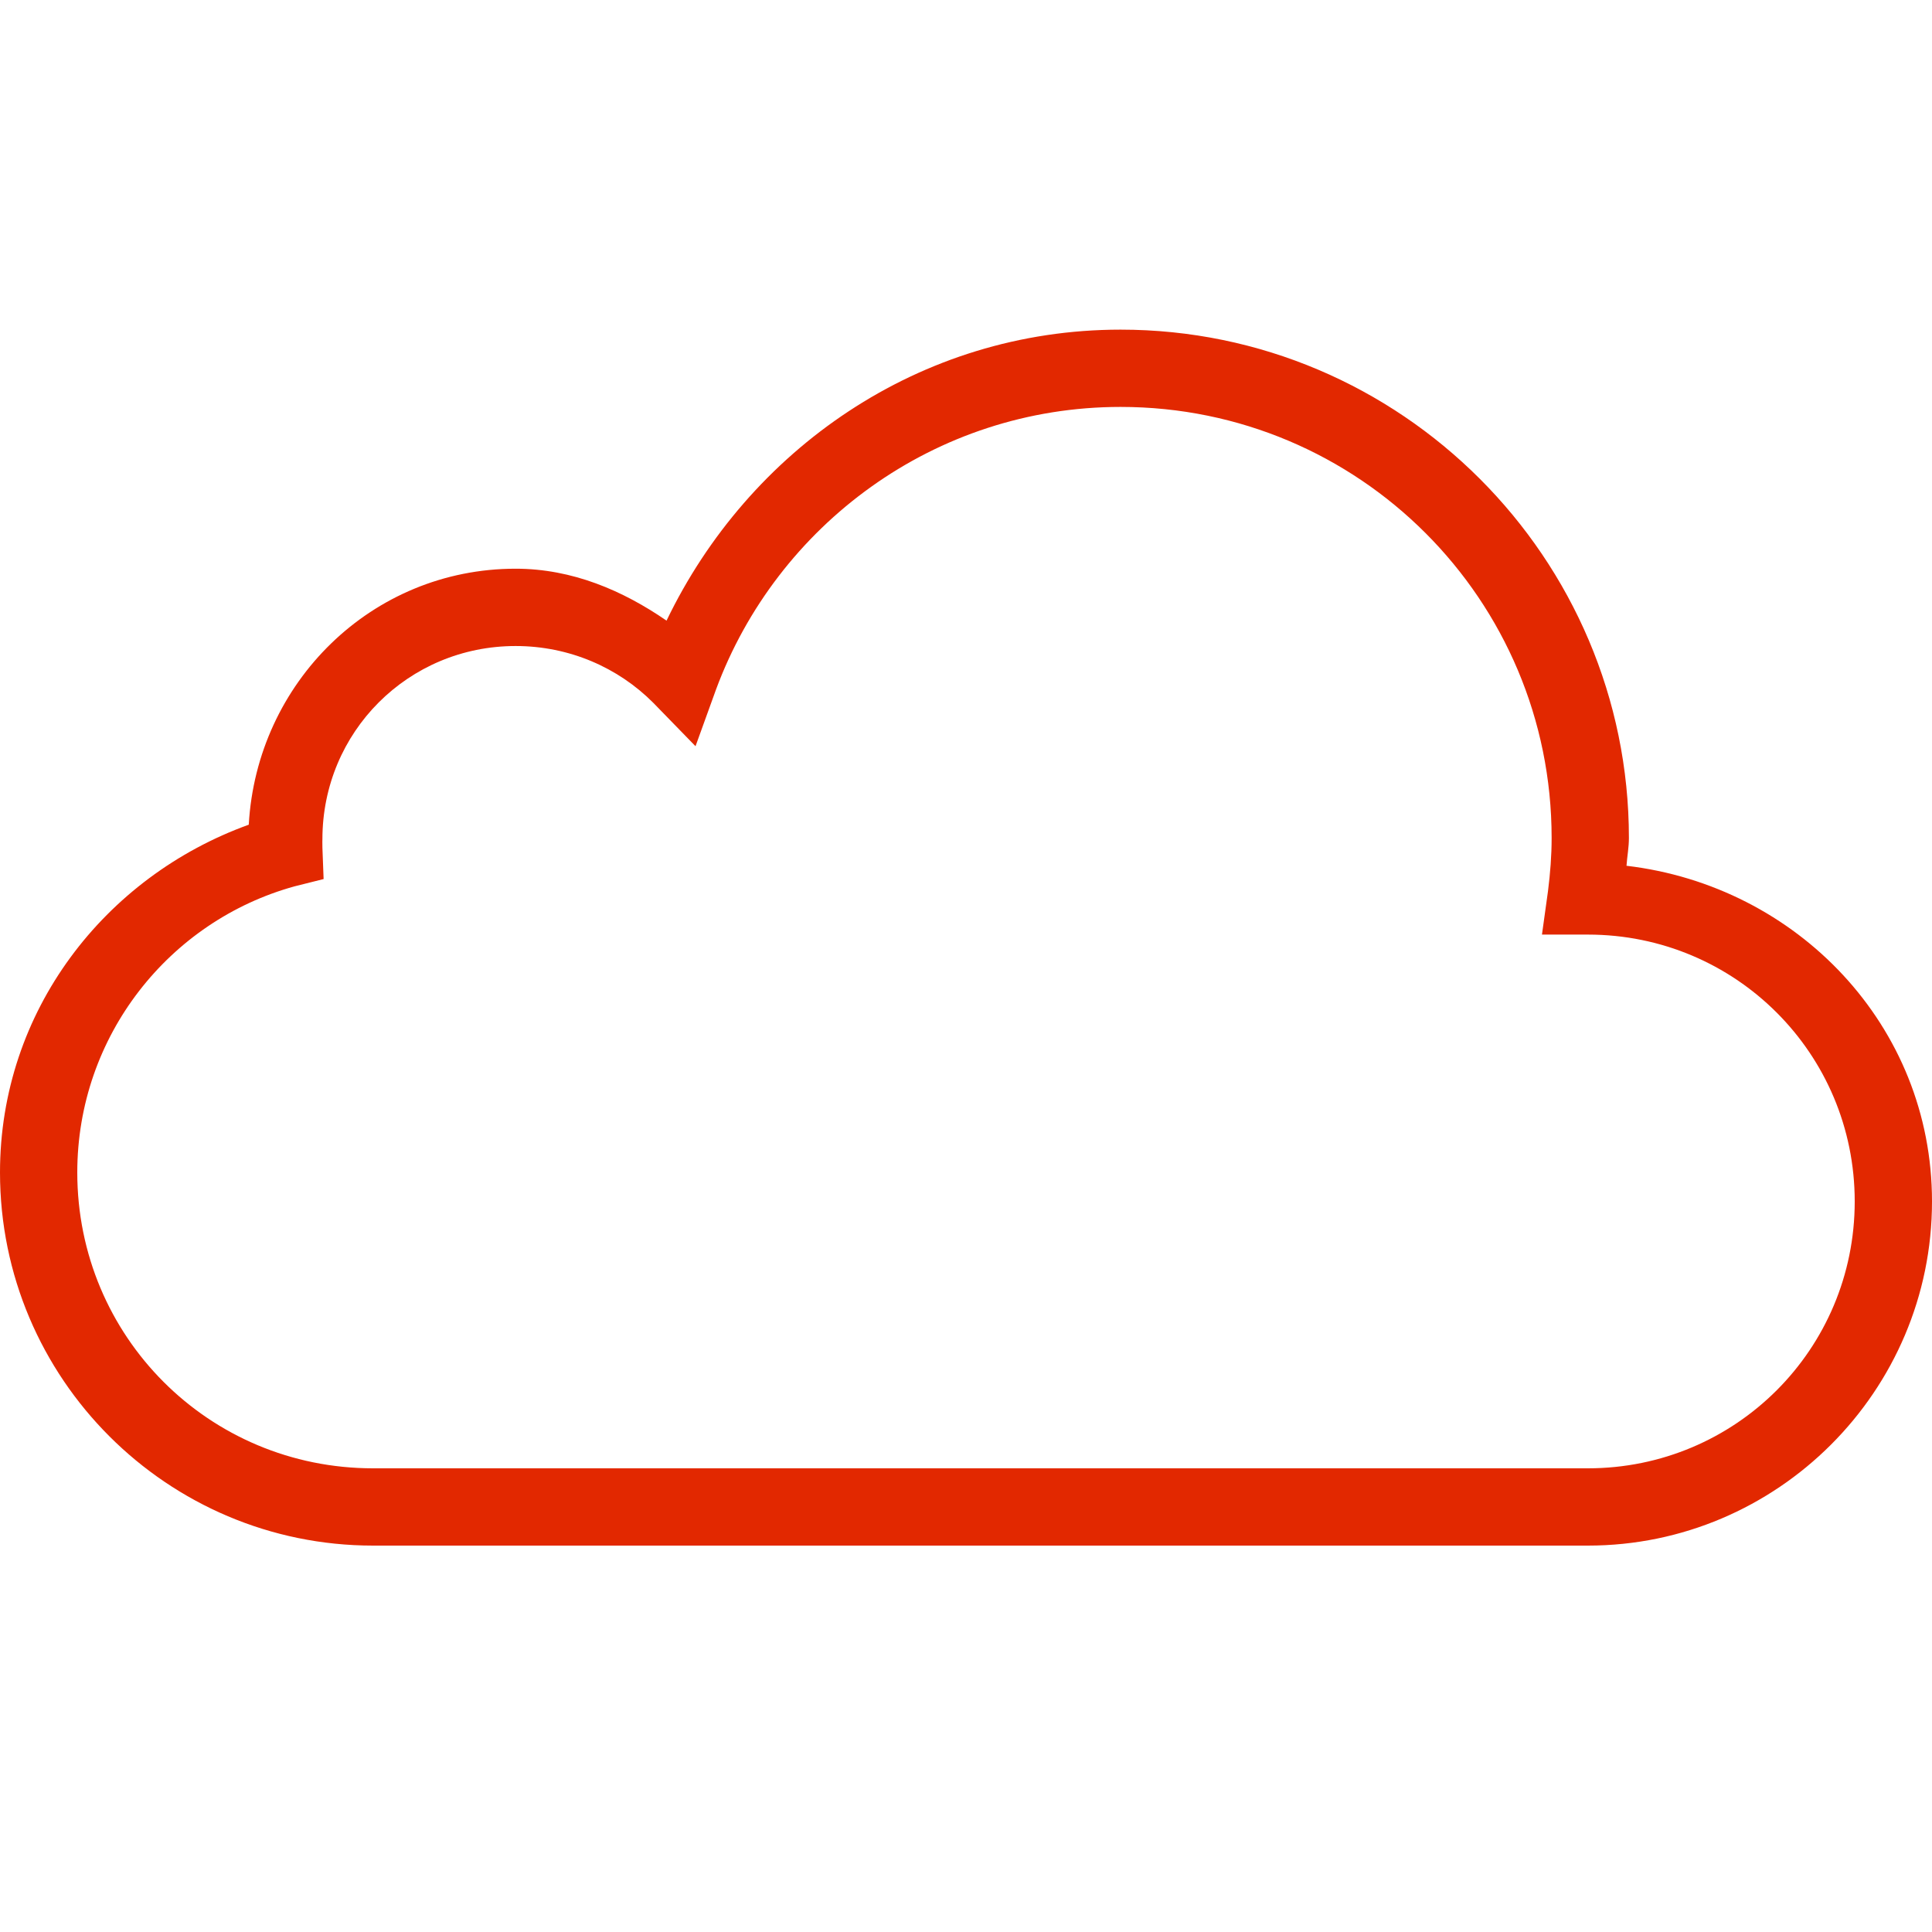 <?xml version="1.0" encoding="utf-8"?>
<!-- Generator: Adobe Illustrator 23.0.1, SVG Export Plug-In . SVG Version: 6.00 Build 0)  -->
<svg version="1.1" id="Layer_1" xmlns="http://www.w3.org/2000/svg" xmlns:xlink="http://www.w3.org/1999/xlink" x="0px" y="0px"
	 viewBox="0 0 50 50" style="enable-background:new 0 0 50 50;" xml:space="preserve">
<style type="text/css">
	.st0{fill:#E22800;}
</style>
<g id="surface1">
	<path class="st0" d="M29,8.531c-5.215,0-9.629,3.121-11.75,7.531c-1.129-0.777-2.438-1.344-3.906-1.344
		c-3.727,0-6.699,2.949-6.906,6.625C2.711,22.688,0,26.164,0,30.344C0,35.672,4.328,40,9.656,40h31.438C46,40,50,36,50,31.094
		c0-4.551-3.492-8.168-7.906-8.688c0.016-0.242,0.062-0.469,0.062-0.719C42.156,14.438,36.25,8.531,29,8.531z M29,10.531
		c6.172,0,11.156,4.988,11.156,11.156c0,0.457-0.035,0.906-0.094,1.375l-0.156,1.125h1.188c3.824,0,6.906,3.082,6.906,6.906
		S44.918,38,41.094,38H9.656C5.406,38,2,34.59,2,30.344c0-3.535,2.383-6.512,5.625-7.406l0.75-0.188l-0.031-0.812
		c-0.004-0.141,0-0.211,0-0.219c0-2.777,2.223-5,5-5c1.391,0,2.656,0.559,3.562,1.469L18,19.312l0.531-1.469
		C20.105,13.594,24.191,10.531,29,10.531z"/>
</g>
</svg>
